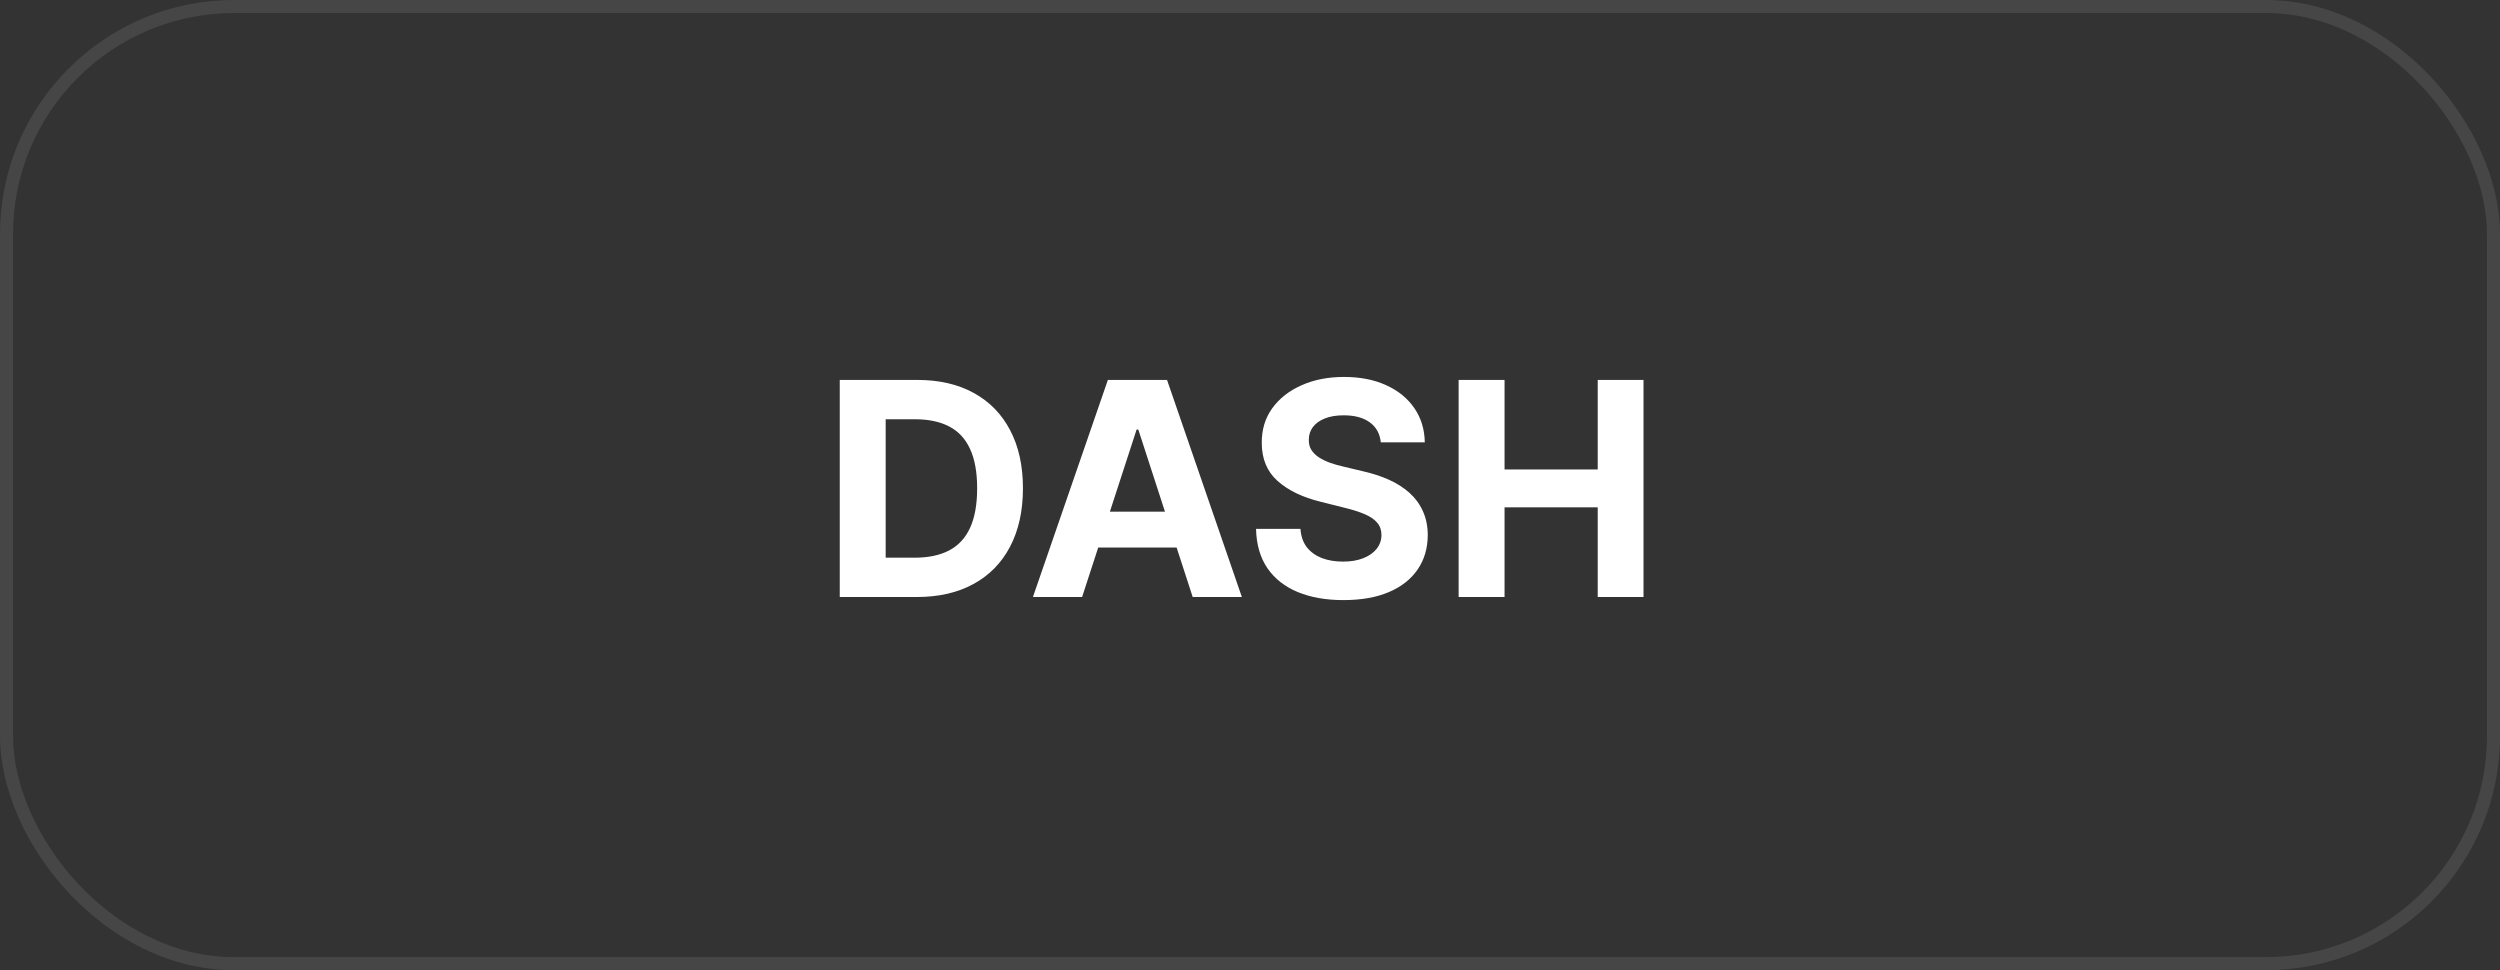 <svg width="134" height="52" viewBox="0 0 134 52" fill="none" xmlns="http://www.w3.org/2000/svg">
<rect x="0" y="0" width="134" height="52" fill="#333333" stroke="none"/>
<rect x="0.349" y="0.349" width="133.303" height="51.303" rx="12.201" stroke="#5B5B5B" stroke-opacity="0.5" stroke-width="0.697"/>
<path d="M49.136 32H45.011V20.364H49.17C50.341 20.364 51.349 20.597 52.193 21.062C53.038 21.525 53.688 22.189 54.142 23.057C54.6 23.924 54.83 24.962 54.83 26.171C54.83 27.383 54.6 28.424 54.142 29.296C53.688 30.167 53.034 30.835 52.182 31.301C51.333 31.767 50.318 32 49.136 32ZM47.472 29.892H49.034C49.761 29.892 50.373 29.763 50.869 29.506C51.369 29.244 51.744 28.841 51.994 28.296C52.248 27.746 52.375 27.038 52.375 26.171C52.375 25.311 52.248 24.608 51.994 24.062C51.744 23.517 51.371 23.116 50.875 22.858C50.379 22.6 49.767 22.472 49.04 22.472H47.472V29.892ZM58.001 32H55.365L59.382 20.364H62.553L66.564 32H63.928L61.013 23.023H60.922L58.001 32ZM57.837 27.426H64.064V29.347H57.837V27.426ZM74.011 23.71C73.966 23.252 73.771 22.896 73.426 22.642C73.081 22.388 72.614 22.261 72.023 22.261C71.621 22.261 71.282 22.318 71.006 22.432C70.729 22.542 70.517 22.695 70.369 22.892C70.225 23.089 70.153 23.312 70.153 23.562C70.146 23.771 70.189 23.953 70.284 24.108C70.383 24.263 70.517 24.398 70.688 24.511C70.858 24.621 71.055 24.718 71.278 24.801C71.502 24.881 71.74 24.949 71.994 25.006L73.04 25.256C73.547 25.369 74.013 25.521 74.438 25.71C74.862 25.9 75.229 26.133 75.54 26.409C75.85 26.686 76.091 27.011 76.261 27.386C76.436 27.761 76.525 28.191 76.528 28.676C76.525 29.388 76.343 30.006 75.983 30.528C75.627 31.047 75.112 31.451 74.438 31.739C73.767 32.023 72.958 32.165 72.011 32.165C71.072 32.165 70.254 32.021 69.557 31.733C68.864 31.445 68.322 31.019 67.932 30.454C67.546 29.886 67.343 29.184 67.324 28.347H69.704C69.731 28.737 69.843 29.062 70.04 29.324C70.24 29.581 70.508 29.776 70.841 29.909C71.178 30.038 71.559 30.102 71.983 30.102C72.4 30.102 72.761 30.042 73.068 29.921C73.379 29.799 73.619 29.631 73.79 29.415C73.96 29.199 74.046 28.951 74.046 28.671C74.046 28.409 73.968 28.189 73.812 28.011C73.661 27.833 73.438 27.682 73.142 27.557C72.85 27.432 72.492 27.318 72.068 27.216L70.801 26.898C69.82 26.659 69.046 26.286 68.477 25.778C67.909 25.271 67.627 24.587 67.631 23.727C67.627 23.023 67.814 22.407 68.193 21.881C68.576 21.354 69.1 20.943 69.767 20.648C70.434 20.352 71.191 20.204 72.04 20.204C72.903 20.204 73.657 20.352 74.301 20.648C74.949 20.943 75.453 21.354 75.812 21.881C76.172 22.407 76.358 23.017 76.369 23.71H74.011ZM78.183 32V20.364H80.644V25.165H85.638V20.364H88.092V32H85.638V27.193H80.644V32H78.183Z" fill="white"/>
</svg>
